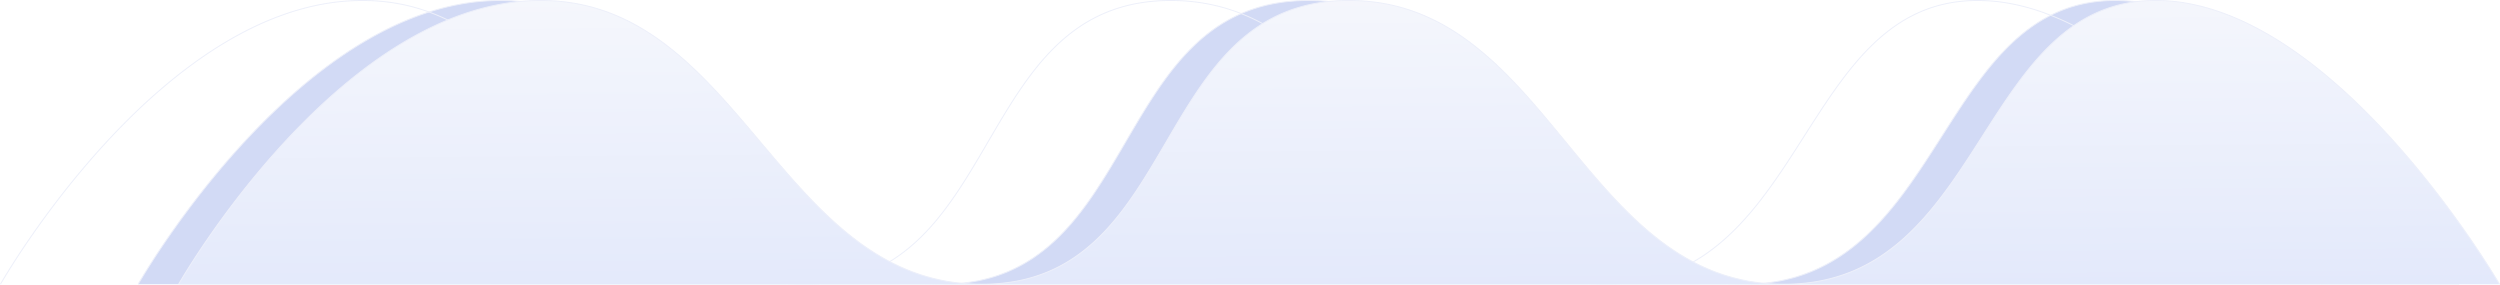 <svg xmlns="http://www.w3.org/2000/svg" xmlns:xlink="http://www.w3.org/1999/xlink" width="2567.496" height="292.433" viewBox="0 0 2567.496 292.433"><defs><linearGradient id="a" x1="0.436" y1="-0.125" x2="0.5" y2="1" gradientUnits="objectBoundingBox"><stop offset="0" stop-color="#d9dff2"/><stop offset="1" stop-color="#7a96ec"/></linearGradient></defs><g transform="translate(254.025 -1608.5)" opacity="0.21"><path d="M1954.443,814.357s165.643-291.433,371.852-291.433,245.461,291.433,452.984,291.433,171.137-291.433,377.11-291.433,239.635,291.433,446.784,291.433,198.087-291.433,381.812-291.433,353.086,291.433,353.086,291.433" transform="translate(-2066.623 1086.076)" fill="#284dcd"/><path d="M3603.174,814.857a206.193,206.193,0,0,1-37.032-3.29,193.945,193.945,0,0,1-33.459-9.3,208.489,208.489,0,0,1-30.385-14.444,252.386,252.386,0,0,1-27.816-18.724,332.959,332.959,0,0,1-25.757-22.14c-7.817-7.4-15.735-15.475-24.208-24.694-15.733-17.12-31.027-35.674-45.818-53.618-14.735-17.876-29.971-36.361-45.616-53.393-8.419-9.165-16.283-17.193-24.042-24.542a330.949,330.949,0,0,0-25.533-21.974,250.14,250.14,0,0,0-27.525-18.559,205.988,205.988,0,0,0-30.021-14.3,191.134,191.134,0,0,0-33.027-9.2,202.979,202.979,0,0,0-36.545-3.256,190.288,190.288,0,0,0-35.742,3.252,157.772,157.772,0,0,0-30.788,9.188,154.119,154.119,0,0,0-26.557,14.277,177.42,177.42,0,0,0-23.044,18.529,230.964,230.964,0,0,0-20.239,21.943c-5.991,7.34-11.924,15.359-18.139,24.515-11.552,17.017-22.351,35.49-32.794,53.355-10.5,17.955-21.348,36.52-32.99,53.655-6.271,9.229-12.262,17.316-18.315,24.722a232.842,232.842,0,0,1-20.489,22.17,179.64,179.64,0,0,1-23.383,18.754,156.67,156.67,0,0,1-26.993,14.467,160.829,160.829,0,0,1-31.31,9.312,194.066,194.066,0,0,1-36.328,3.294,207.973,207.973,0,0,1-37.166-3.291,197.417,197.417,0,0,1-33.7-9.3,213.633,213.633,0,0,1-30.716-14.448,259.6,259.6,0,0,1-28.222-18.728,343,343,0,0,1-26.223-22.145c-7.971-7.4-16.057-15.478-24.72-24.7-16.086-17.123-31.758-35.681-46.914-53.628-15.094-17.873-30.7-36.354-46.689-53.382-8.6-9.163-16.63-17.189-24.537-24.536-8.873-8.244-17.371-15.43-25.98-21.968a257.187,257.187,0,0,0-27.91-18.555,210.944,210.944,0,0,0-30.327-14.3,194.391,194.391,0,0,0-33.236-9.2,204.5,204.5,0,0,0-36.644-3.254,227.62,227.62,0,0,0-38.072,3.265,257.273,257.273,0,0,0-36.95,9.231,304.517,304.517,0,0,0-35.646,14.347,368.2,368.2,0,0,0-34.158,18.614c-39.354,24.146-79.071,57.819-118.047,100.083-15.316,16.608-30.552,34.6-45.286,53.471-11.788,15.1-23.283,30.8-34.165,46.651-18.529,27-28.989,45.335-29.092,45.517l-.869-.494c.1-.182,10.578-18.546,29.126-45.572,10.893-15.871,22.4-31.583,34.2-46.7,14.75-18.9,30.005-36.908,45.339-53.536,39.04-42.336,78.83-76.071,118.264-100.267a369.258,369.258,0,0,1,34.253-18.667,305.565,305.565,0,0,1,35.766-14.4,258.3,258.3,0,0,1,37.1-9.267,228.629,228.629,0,0,1,38.242-3.28,205.462,205.462,0,0,1,36.824,3.271,195.429,195.429,0,0,1,33.408,9.245A211.953,211.953,0,0,1,2427,549.305a258.155,258.155,0,0,1,28.019,18.627c8.636,6.559,17.159,13.766,26.056,22.032,7.925,7.363,15.967,15.4,24.586,24.584,16.006,17.048,31.622,35.539,46.724,53.422,15.148,17.936,30.811,36.484,46.879,53.589,8.647,9.2,16.717,17.268,24.671,24.651a341.9,341.9,0,0,0,26.147,22.081,258.635,258.635,0,0,0,28.113,18.656,212.636,212.636,0,0,0,30.572,14.38,196.418,196.418,0,0,0,33.528,9.254,206.982,206.982,0,0,0,36.987,3.275,193.052,193.052,0,0,0,36.14-3.276,159.811,159.811,0,0,0,31.115-9.253,155.678,155.678,0,0,0,26.82-14.375,178.612,178.612,0,0,0,23.252-18.649,231.92,231.92,0,0,0,20.4-22.076c6.034-7.383,12.008-15.446,18.262-24.651,11.623-17.107,22.467-35.658,32.954-53.6,10.451-17.879,21.259-36.367,32.83-53.412,6.232-9.18,12.183-17.222,18.192-24.585a231.971,231.971,0,0,1,20.327-22.037,178.376,178.376,0,0,1,23.174-18.634,155.139,155.139,0,0,1,26.729-14.37,158.8,158.8,0,0,1,30.983-9.246,191.279,191.279,0,0,1,35.93-3.27,203.989,203.989,0,0,1,36.726,3.272,192.175,192.175,0,0,1,33.2,9.248,207.008,207.008,0,0,1,30.168,14.37,251.168,251.168,0,0,1,27.636,18.633,331.941,331.941,0,0,1,25.61,22.039c7.776,7.365,15.656,15.409,24.091,24.591,15.663,17.052,30.908,35.547,45.651,53.433,14.782,17.933,30.067,36.477,45.782,53.577,8.457,9.2,16.36,17.264,24.159,24.645a332.031,332.031,0,0,0,25.679,22.074,251.409,251.409,0,0,0,27.705,18.65,207.5,207.5,0,0,0,30.239,14.375,192.952,192.952,0,0,0,33.286,9.251,205.2,205.2,0,0,0,36.852,3.274c106.406,0,155.743-77.292,203.454-152.039,11.042-17.3,22.461-35.189,34.3-51.557,6.372-8.808,12.374-16.515,18.349-23.559a251.071,251.071,0,0,1,19.882-21.04,184.186,184.186,0,0,1,21.967-17.737,149.531,149.531,0,0,1,24.6-13.645,140.918,140.918,0,0,1,27.775-8.762,157.1,157.1,0,0,1,31.481-3.094,186.064,186.064,0,0,1,34.335,3.281,222.289,222.289,0,0,1,33.755,9.27,278,278,0,0,1,32.947,14.4,352.78,352.78,0,0,1,31.916,18.668c36.942,24.2,74.914,57.93,112.86,100.264,14.9,16.628,29.841,34.639,44.394,53.534,11.643,15.115,23.068,30.826,33.958,46.7,18.544,27.025,29.248,45.386,29.354,45.568l-.865.5c-.105-.182-10.8-18.52-29.323-45.519-10.881-15.856-22.3-31.552-33.927-46.653-14.539-18.874-29.459-36.866-44.347-53.474-37.887-42.267-75.791-75.941-112.659-100.088a351.784,351.784,0,0,0-31.823-18.613,277.009,277.009,0,0,0-32.826-14.345,221.269,221.269,0,0,0-33.6-9.228,185.061,185.061,0,0,0-34.147-3.264,156.079,156.079,0,0,0-31.28,3.073,139.914,139.914,0,0,0-27.577,8.7,148.516,148.516,0,0,0-24.436,13.554,183.211,183.211,0,0,0-21.847,17.64,250.119,250.119,0,0,0-19.8,20.957c-5.958,7.025-11.945,14.711-18.3,23.5-11.824,16.345-23.235,34.221-34.27,51.509C3759.615,737.33,3710.129,814.857,3603.174,814.857Z" transform="translate(-2066.623 1086.076)" fill="#a7b4e6"/><path d="M3603.174,814.857a206.193,206.193,0,0,1-37.032-3.29,193.945,193.945,0,0,1-33.459-9.3,208.489,208.489,0,0,1-30.385-14.444,252.386,252.386,0,0,1-27.816-18.724,332.959,332.959,0,0,1-25.757-22.14c-7.817-7.4-15.735-15.475-24.208-24.694-15.733-17.12-31.027-35.674-45.818-53.618-14.735-17.876-29.971-36.361-45.616-53.393-8.419-9.165-16.283-17.193-24.042-24.542a330.949,330.949,0,0,0-25.533-21.974,250.14,250.14,0,0,0-27.525-18.559,205.988,205.988,0,0,0-30.021-14.3,191.134,191.134,0,0,0-33.027-9.2,202.979,202.979,0,0,0-36.545-3.256,190.288,190.288,0,0,0-35.742,3.252,157.772,157.772,0,0,0-30.788,9.188,154.119,154.119,0,0,0-26.557,14.277,177.42,177.42,0,0,0-23.044,18.529,230.964,230.964,0,0,0-20.239,21.943c-5.991,7.34-11.924,15.359-18.139,24.515-11.552,17.017-22.351,35.49-32.794,53.355-10.5,17.955-21.348,36.52-32.99,53.655-6.271,9.229-12.262,17.316-18.315,24.722a232.842,232.842,0,0,1-20.489,22.17,179.64,179.64,0,0,1-23.383,18.754,156.67,156.67,0,0,1-26.993,14.467,160.829,160.829,0,0,1-31.31,9.312,194.066,194.066,0,0,1-36.328,3.294,207.973,207.973,0,0,1-37.166-3.291,197.417,197.417,0,0,1-33.7-9.3,213.633,213.633,0,0,1-30.716-14.448,259.6,259.6,0,0,1-28.222-18.728,343,343,0,0,1-26.223-22.145c-7.971-7.4-16.057-15.478-24.72-24.7-16.086-17.123-31.758-35.681-46.914-53.628-15.094-17.873-30.7-36.354-46.689-53.382-8.6-9.163-16.63-17.189-24.537-24.536-8.873-8.244-17.371-15.43-25.98-21.968a257.187,257.187,0,0,0-27.91-18.555,210.944,210.944,0,0,0-30.327-14.3,194.391,194.391,0,0,0-33.236-9.2,204.5,204.5,0,0,0-36.644-3.254,227.62,227.62,0,0,0-38.072,3.265,257.273,257.273,0,0,0-36.95,9.231,304.517,304.517,0,0,0-35.646,14.347,368.2,368.2,0,0,0-34.158,18.614c-39.354,24.146-79.071,57.819-118.047,100.083-15.316,16.608-30.552,34.6-45.286,53.471-11.788,15.1-23.283,30.8-34.165,46.651-18.529,27-28.989,45.335-29.092,45.517l-.869-.494c.1-.182,10.578-18.546,29.126-45.572,10.893-15.871,22.4-31.583,34.2-46.7,14.75-18.9,30.005-36.908,45.339-53.536,39.04-42.336,78.83-76.071,118.264-100.267a369.258,369.258,0,0,1,34.253-18.667,305.565,305.565,0,0,1,35.766-14.4,258.3,258.3,0,0,1,37.1-9.267,228.629,228.629,0,0,1,38.242-3.28,205.462,205.462,0,0,1,36.824,3.271,195.429,195.429,0,0,1,33.408,9.245A211.953,211.953,0,0,1,2427,549.305a258.155,258.155,0,0,1,28.019,18.627c8.636,6.559,17.159,13.766,26.056,22.032,7.925,7.363,15.967,15.4,24.586,24.584,16.006,17.048,31.622,35.539,46.724,53.422,15.148,17.936,30.811,36.484,46.879,53.589,8.647,9.2,16.717,17.268,24.671,24.651a341.9,341.9,0,0,0,26.147,22.081,258.635,258.635,0,0,0,28.113,18.656,212.636,212.636,0,0,0,30.572,14.38,196.418,196.418,0,0,0,33.528,9.254,206.982,206.982,0,0,0,36.987,3.275,193.052,193.052,0,0,0,36.14-3.276,159.811,159.811,0,0,0,31.115-9.253,155.678,155.678,0,0,0,26.82-14.375,178.612,178.612,0,0,0,23.252-18.649,231.92,231.92,0,0,0,20.4-22.076c6.034-7.383,12.008-15.446,18.262-24.651,11.623-17.107,22.467-35.658,32.954-53.6,10.451-17.879,21.259-36.367,32.83-53.412,6.232-9.18,12.183-17.222,18.192-24.585a231.971,231.971,0,0,1,20.327-22.037,178.376,178.376,0,0,1,23.174-18.634,155.139,155.139,0,0,1,26.729-14.37,158.8,158.8,0,0,1,30.983-9.246,191.279,191.279,0,0,1,35.93-3.27,203.989,203.989,0,0,1,36.726,3.272,192.175,192.175,0,0,1,33.2,9.248,207.008,207.008,0,0,1,30.168,14.37,251.168,251.168,0,0,1,27.636,18.633,331.941,331.941,0,0,1,25.61,22.039c7.776,7.365,15.656,15.409,24.091,24.591,15.663,17.052,30.908,35.547,45.651,53.433,14.782,17.933,30.067,36.477,45.782,53.577,8.457,9.2,16.36,17.264,24.159,24.645a332.031,332.031,0,0,0,25.679,22.074,251.409,251.409,0,0,0,27.705,18.65,207.5,207.5,0,0,0,30.239,14.375,192.952,192.952,0,0,0,33.286,9.251,205.2,205.2,0,0,0,36.852,3.274c106.406,0,155.743-77.292,203.454-152.039,11.042-17.3,22.461-35.189,34.3-51.557,6.372-8.808,12.374-16.515,18.349-23.559a251.071,251.071,0,0,1,19.882-21.04,184.186,184.186,0,0,1,21.967-17.737,149.531,149.531,0,0,1,24.6-13.645,140.918,140.918,0,0,1,27.775-8.762,157.1,157.1,0,0,1,31.481-3.094,186.064,186.064,0,0,1,34.335,3.281,222.289,222.289,0,0,1,33.755,9.27,278,278,0,0,1,32.947,14.4,352.78,352.78,0,0,1,31.916,18.668c36.942,24.2,74.914,57.93,112.86,100.264,14.9,16.628,29.841,34.639,44.394,53.534,11.643,15.115,23.068,30.826,33.958,46.7,18.544,27.025,29.248,45.386,29.354,45.568l-.865.5c-.105-.182-10.8-18.52-29.323-45.519-10.881-15.856-22.3-31.552-33.927-46.653-14.539-18.874-29.459-36.866-44.347-53.474-37.887-42.267-75.791-75.941-112.659-100.088a351.784,351.784,0,0,0-31.823-18.613,277.009,277.009,0,0,0-32.826-14.345,221.269,221.269,0,0,0-33.6-9.228,185.061,185.061,0,0,0-34.147-3.264,156.079,156.079,0,0,0-31.28,3.073,139.914,139.914,0,0,0-27.577,8.7,148.516,148.516,0,0,0-24.436,13.554,183.211,183.211,0,0,0-21.847,17.64,250.119,250.119,0,0,0-19.8,20.957c-5.958,7.025-11.945,14.711-18.3,23.5-11.824,16.345-23.235,34.221-34.27,51.509C3759.615,737.33,3710.129,814.857,3603.174,814.857Z" transform="translate(-2208.033 1086.076)" fill="#a7b4e6"/><path d="M1954.443,814.357s165.643-291.433,371.852-291.433,245.461,291.433,452.984,291.433,171.137-291.433,377.11-291.433,239.635,291.433,446.784,291.433,198.087-291.433,381.812-291.433,353.086,291.433,353.086,291.433" transform="translate(-2025.033 1086.076)" fill="url(#a)"/><path d="M3603.174,814.857a206.193,206.193,0,0,1-37.032-3.29,193.945,193.945,0,0,1-33.459-9.3,208.489,208.489,0,0,1-30.385-14.444,252.386,252.386,0,0,1-27.816-18.724,332.959,332.959,0,0,1-25.757-22.14c-7.817-7.4-15.735-15.475-24.208-24.694-15.733-17.12-31.027-35.674-45.818-53.618-14.735-17.876-29.971-36.361-45.616-53.393-8.419-9.165-16.283-17.193-24.042-24.542a330.949,330.949,0,0,0-25.533-21.974,250.14,250.14,0,0,0-27.525-18.559,205.988,205.988,0,0,0-30.021-14.3,191.134,191.134,0,0,0-33.027-9.2,202.979,202.979,0,0,0-36.545-3.256,190.288,190.288,0,0,0-35.742,3.252,157.772,157.772,0,0,0-30.788,9.188,154.119,154.119,0,0,0-26.557,14.277,177.42,177.42,0,0,0-23.044,18.529,230.964,230.964,0,0,0-20.239,21.943c-5.991,7.34-11.924,15.359-18.139,24.515-11.552,17.017-22.351,35.49-32.794,53.355-10.5,17.955-21.348,36.52-32.99,53.655-6.271,9.229-12.262,17.316-18.315,24.722a232.842,232.842,0,0,1-20.489,22.17,179.64,179.64,0,0,1-23.383,18.754,156.67,156.67,0,0,1-26.993,14.467,160.829,160.829,0,0,1-31.31,9.312,194.066,194.066,0,0,1-36.328,3.294,207.973,207.973,0,0,1-37.166-3.291,197.417,197.417,0,0,1-33.7-9.3,213.633,213.633,0,0,1-30.716-14.448,259.6,259.6,0,0,1-28.222-18.728,343,343,0,0,1-26.223-22.145c-7.971-7.4-16.057-15.478-24.72-24.7-16.086-17.123-31.758-35.681-46.914-53.628-15.094-17.873-30.7-36.354-46.689-53.382-8.6-9.163-16.63-17.189-24.537-24.536-8.873-8.244-17.371-15.43-25.98-21.968a257.187,257.187,0,0,0-27.91-18.555,210.944,210.944,0,0,0-30.327-14.3,194.391,194.391,0,0,0-33.236-9.2,204.5,204.5,0,0,0-36.644-3.254,227.62,227.62,0,0,0-38.072,3.265,257.273,257.273,0,0,0-36.95,9.231,304.517,304.517,0,0,0-35.646,14.347,368.2,368.2,0,0,0-34.158,18.614c-39.354,24.146-79.071,57.819-118.047,100.083-15.316,16.608-30.552,34.6-45.286,53.471-11.788,15.1-23.283,30.8-34.165,46.651-18.529,27-28.989,45.335-29.092,45.517l-.869-.494c.1-.182,10.578-18.546,29.126-45.572,10.893-15.871,22.4-31.583,34.2-46.7,14.75-18.9,30.005-36.908,45.339-53.536,39.04-42.336,78.83-76.071,118.264-100.267a369.258,369.258,0,0,1,34.253-18.667,305.565,305.565,0,0,1,35.766-14.4,258.3,258.3,0,0,1,37.1-9.267,228.629,228.629,0,0,1,38.242-3.28,205.462,205.462,0,0,1,36.824,3.271,195.429,195.429,0,0,1,33.408,9.245A211.953,211.953,0,0,1,2427,549.305a258.155,258.155,0,0,1,28.019,18.627c8.636,6.559,17.159,13.766,26.056,22.032,7.925,7.363,15.967,15.4,24.586,24.584,16.006,17.048,31.622,35.539,46.724,53.422,15.148,17.936,30.811,36.484,46.879,53.589,8.647,9.2,16.717,17.268,24.671,24.651a341.9,341.9,0,0,0,26.147,22.081,258.635,258.635,0,0,0,28.113,18.656,212.636,212.636,0,0,0,30.572,14.38,196.418,196.418,0,0,0,33.528,9.254,206.982,206.982,0,0,0,36.987,3.275,193.052,193.052,0,0,0,36.14-3.276,159.811,159.811,0,0,0,31.115-9.253,155.678,155.678,0,0,0,26.82-14.375,178.612,178.612,0,0,0,23.252-18.649,231.92,231.92,0,0,0,20.4-22.076c6.034-7.383,12.008-15.446,18.262-24.651,11.623-17.107,22.467-35.658,32.954-53.6,10.451-17.879,21.259-36.367,32.83-53.412,6.232-9.18,12.183-17.222,18.192-24.585a231.971,231.971,0,0,1,20.327-22.037,178.376,178.376,0,0,1,23.174-18.634,155.139,155.139,0,0,1,26.729-14.37,158.8,158.8,0,0,1,30.983-9.246,191.279,191.279,0,0,1,35.93-3.27,203.989,203.989,0,0,1,36.726,3.272,192.175,192.175,0,0,1,33.2,9.248,207.008,207.008,0,0,1,30.168,14.37,251.168,251.168,0,0,1,27.636,18.633,331.941,331.941,0,0,1,25.61,22.039c7.776,7.365,15.656,15.409,24.091,24.591,15.663,17.052,30.908,35.547,45.651,53.433,14.782,17.933,30.067,36.477,45.782,53.577,8.457,9.2,16.36,17.264,24.159,24.645a332.031,332.031,0,0,0,25.679,22.074,251.409,251.409,0,0,0,27.705,18.65,207.5,207.5,0,0,0,30.239,14.375,192.952,192.952,0,0,0,33.286,9.251,205.2,205.2,0,0,0,36.852,3.274c106.406,0,155.743-77.292,203.454-152.039,11.042-17.3,22.461-35.189,34.3-51.557,6.372-8.808,12.374-16.515,18.349-23.559a251.071,251.071,0,0,1,19.882-21.04,184.186,184.186,0,0,1,21.967-17.737,149.531,149.531,0,0,1,24.6-13.645,140.918,140.918,0,0,1,27.775-8.762,157.1,157.1,0,0,1,31.481-3.094,186.064,186.064,0,0,1,34.335,3.281,222.289,222.289,0,0,1,33.755,9.27,278,278,0,0,1,32.947,14.4,352.78,352.78,0,0,1,31.916,18.668c36.942,24.2,74.914,57.93,112.86,100.264,14.9,16.628,29.841,34.639,44.394,53.534,11.643,15.115,23.068,30.826,33.958,46.7,18.544,27.025,29.248,45.386,29.354,45.568l-.865.5c-.105-.182-10.8-18.52-29.323-45.519-10.881-15.856-22.3-31.552-33.927-46.653-14.539-18.874-29.459-36.866-44.347-53.474-37.887-42.267-75.791-75.941-112.659-100.088a351.784,351.784,0,0,0-31.823-18.613,277.009,277.009,0,0,0-32.826-14.345,221.269,221.269,0,0,0-33.6-9.228,185.061,185.061,0,0,0-34.147-3.264,156.079,156.079,0,0,0-31.28,3.073,139.914,139.914,0,0,0-27.577,8.7,148.516,148.516,0,0,0-24.436,13.554,183.211,183.211,0,0,0-21.847,17.64,250.119,250.119,0,0,0-19.8,20.957c-5.958,7.025-11.945,14.711-18.3,23.5-11.824,16.345-23.235,34.221-34.27,51.509C3759.615,737.33,3710.129,814.857,3603.174,814.857Z" transform="translate(-2025.033 1086.076)" fill="#a7b4e6"/></g></svg>
